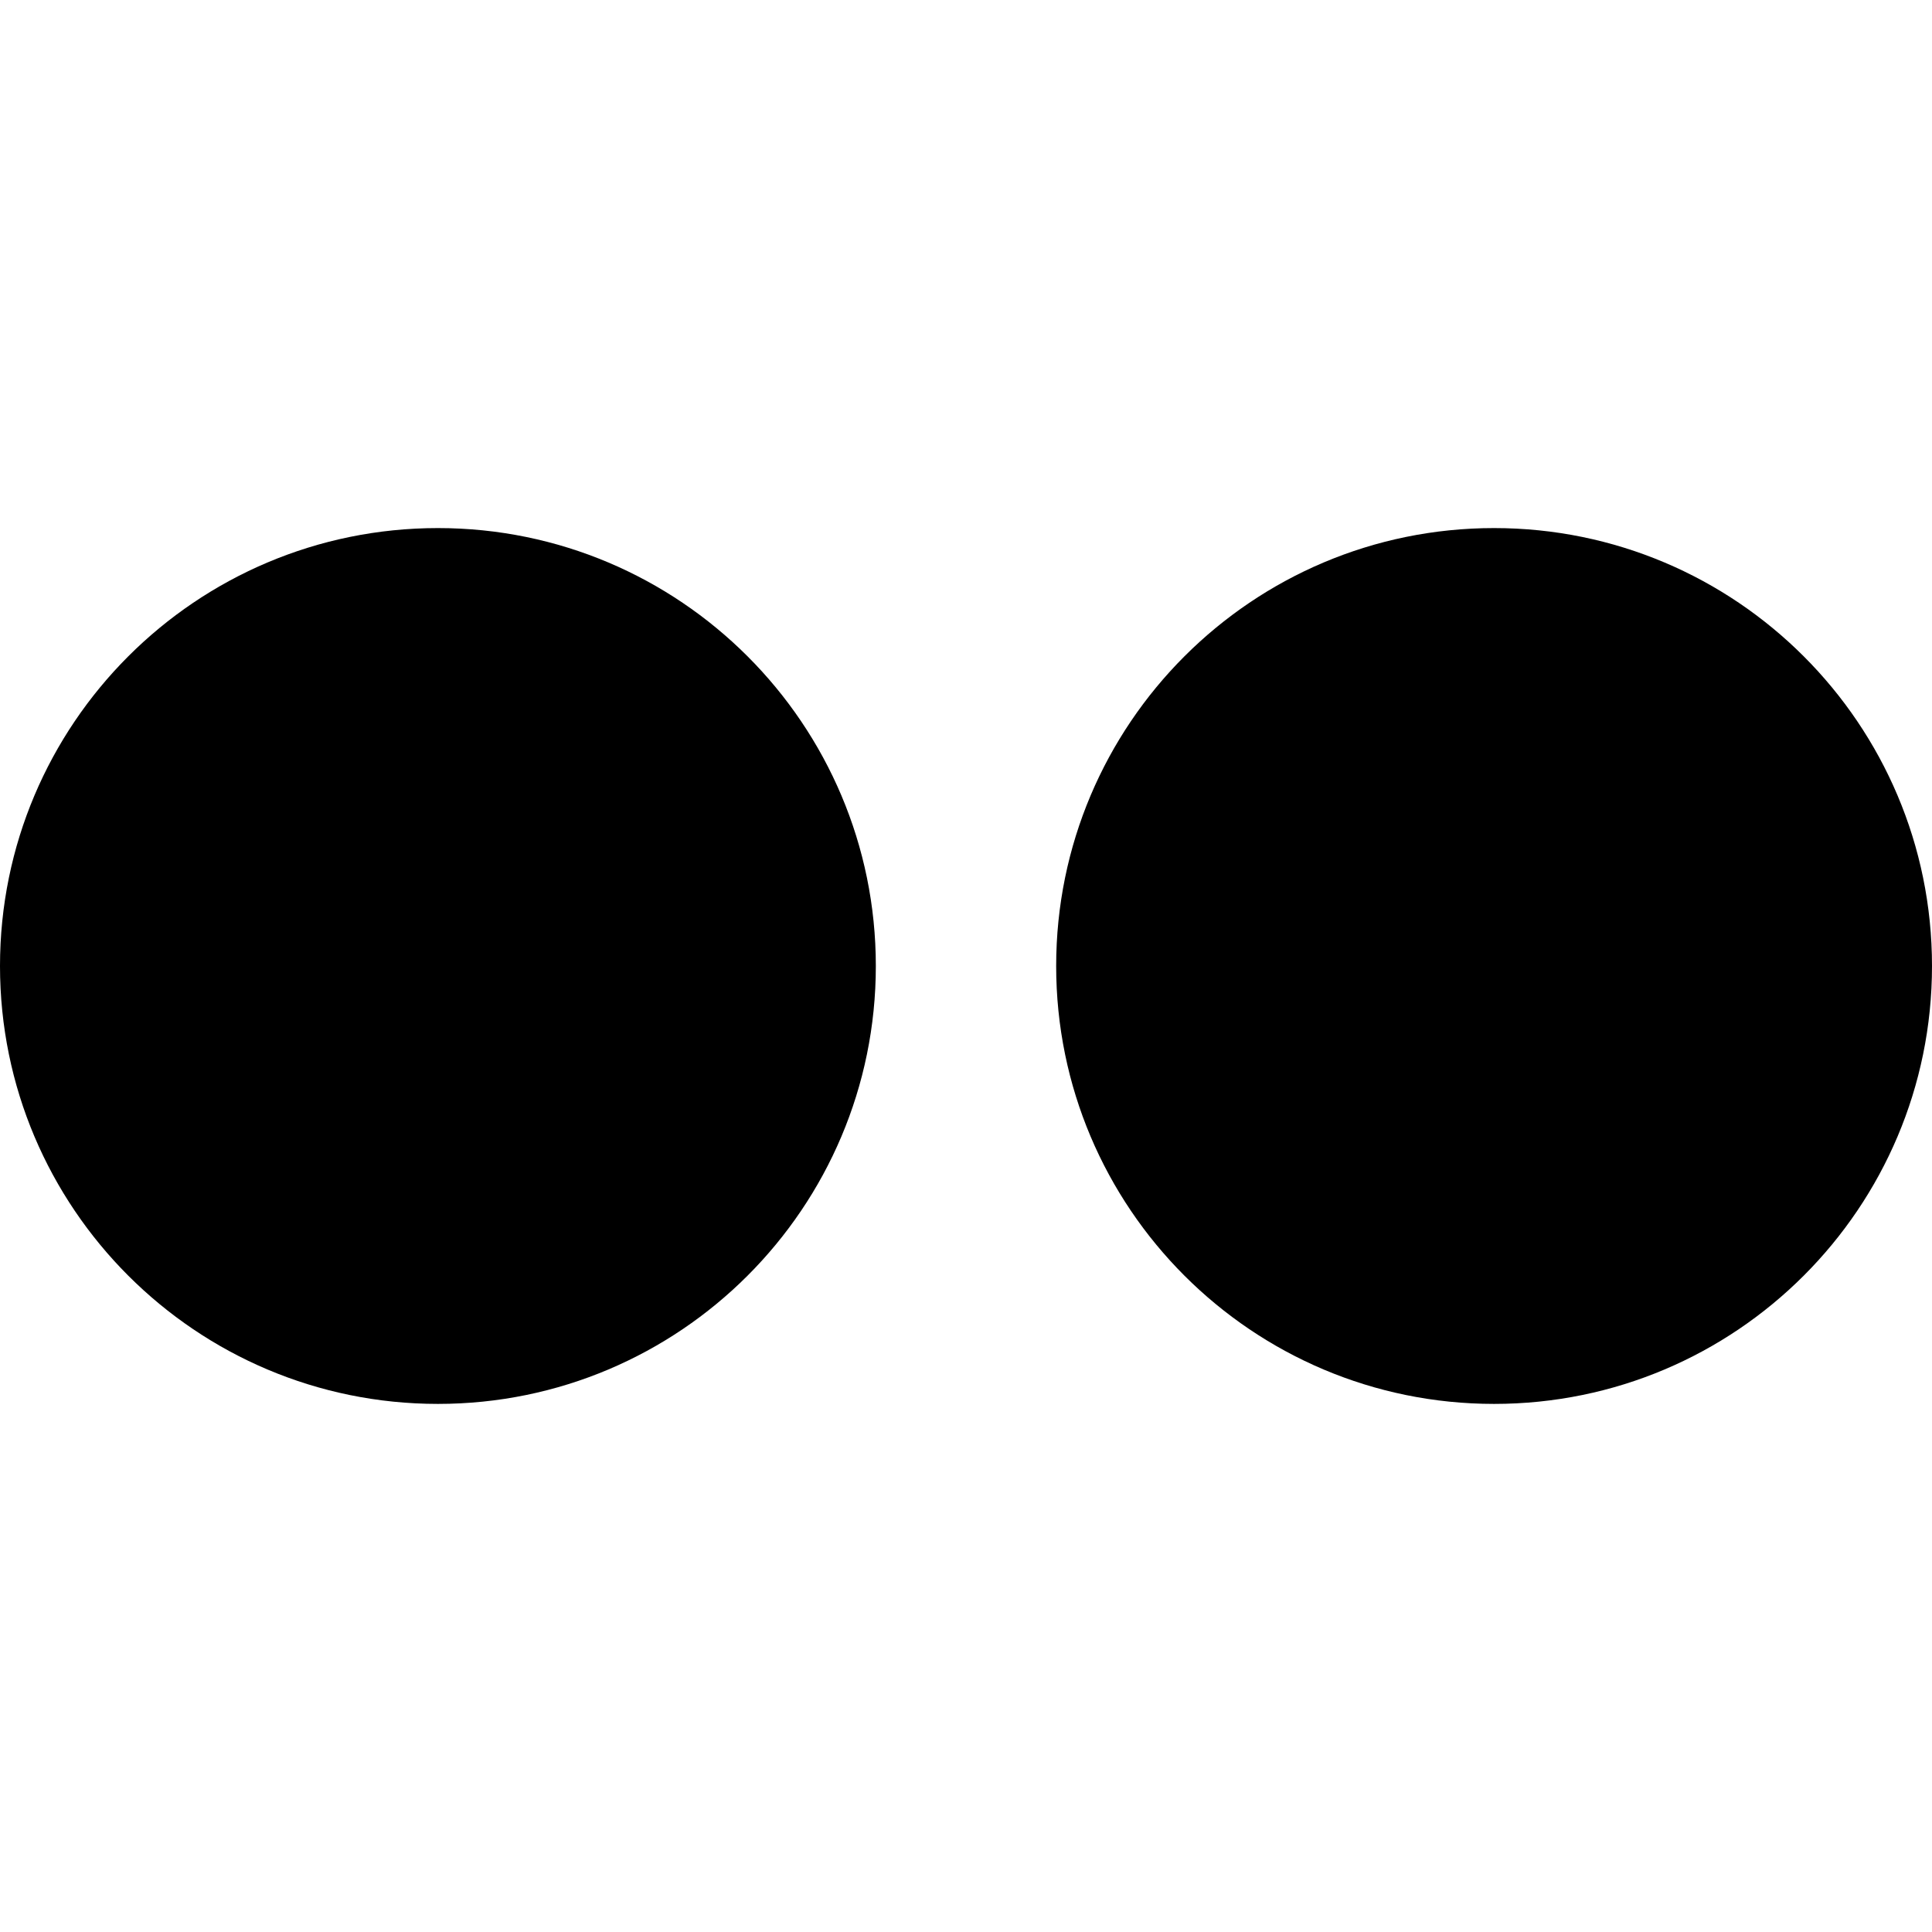 <?xml version="1.0" encoding="utf-8"?>
<!-- Generator: Adobe Illustrator 18.1.1, SVG Export Plug-In . SVG Version: 6.00 Build 0)  -->
<svg version="1.1" id="Calque_1" xmlns="http://www.w3.org/2000/svg" xmlns:xlink="http://www.w3.org/1999/xlink" x="0px" y="0px"
	 viewBox="0 0 100 100" enable-background="new 0 0 100 100" xml:space="preserve">
<path d="M22.667,72.666C10.148,72.666,0,62.519,0,50s10.148-22.667,22.667-22.667c12.518,0,22.666,10.148,22.666,22.667
	S35.185,72.666,22.667,72.666z M77.333,72.666c-12.518,0-22.666-10.147-22.666-22.666s10.148-22.667,22.666-22.667
	C89.852,27.333,100,37.481,100,50S89.852,72.666,77.333,72.666z"/>
</svg>
